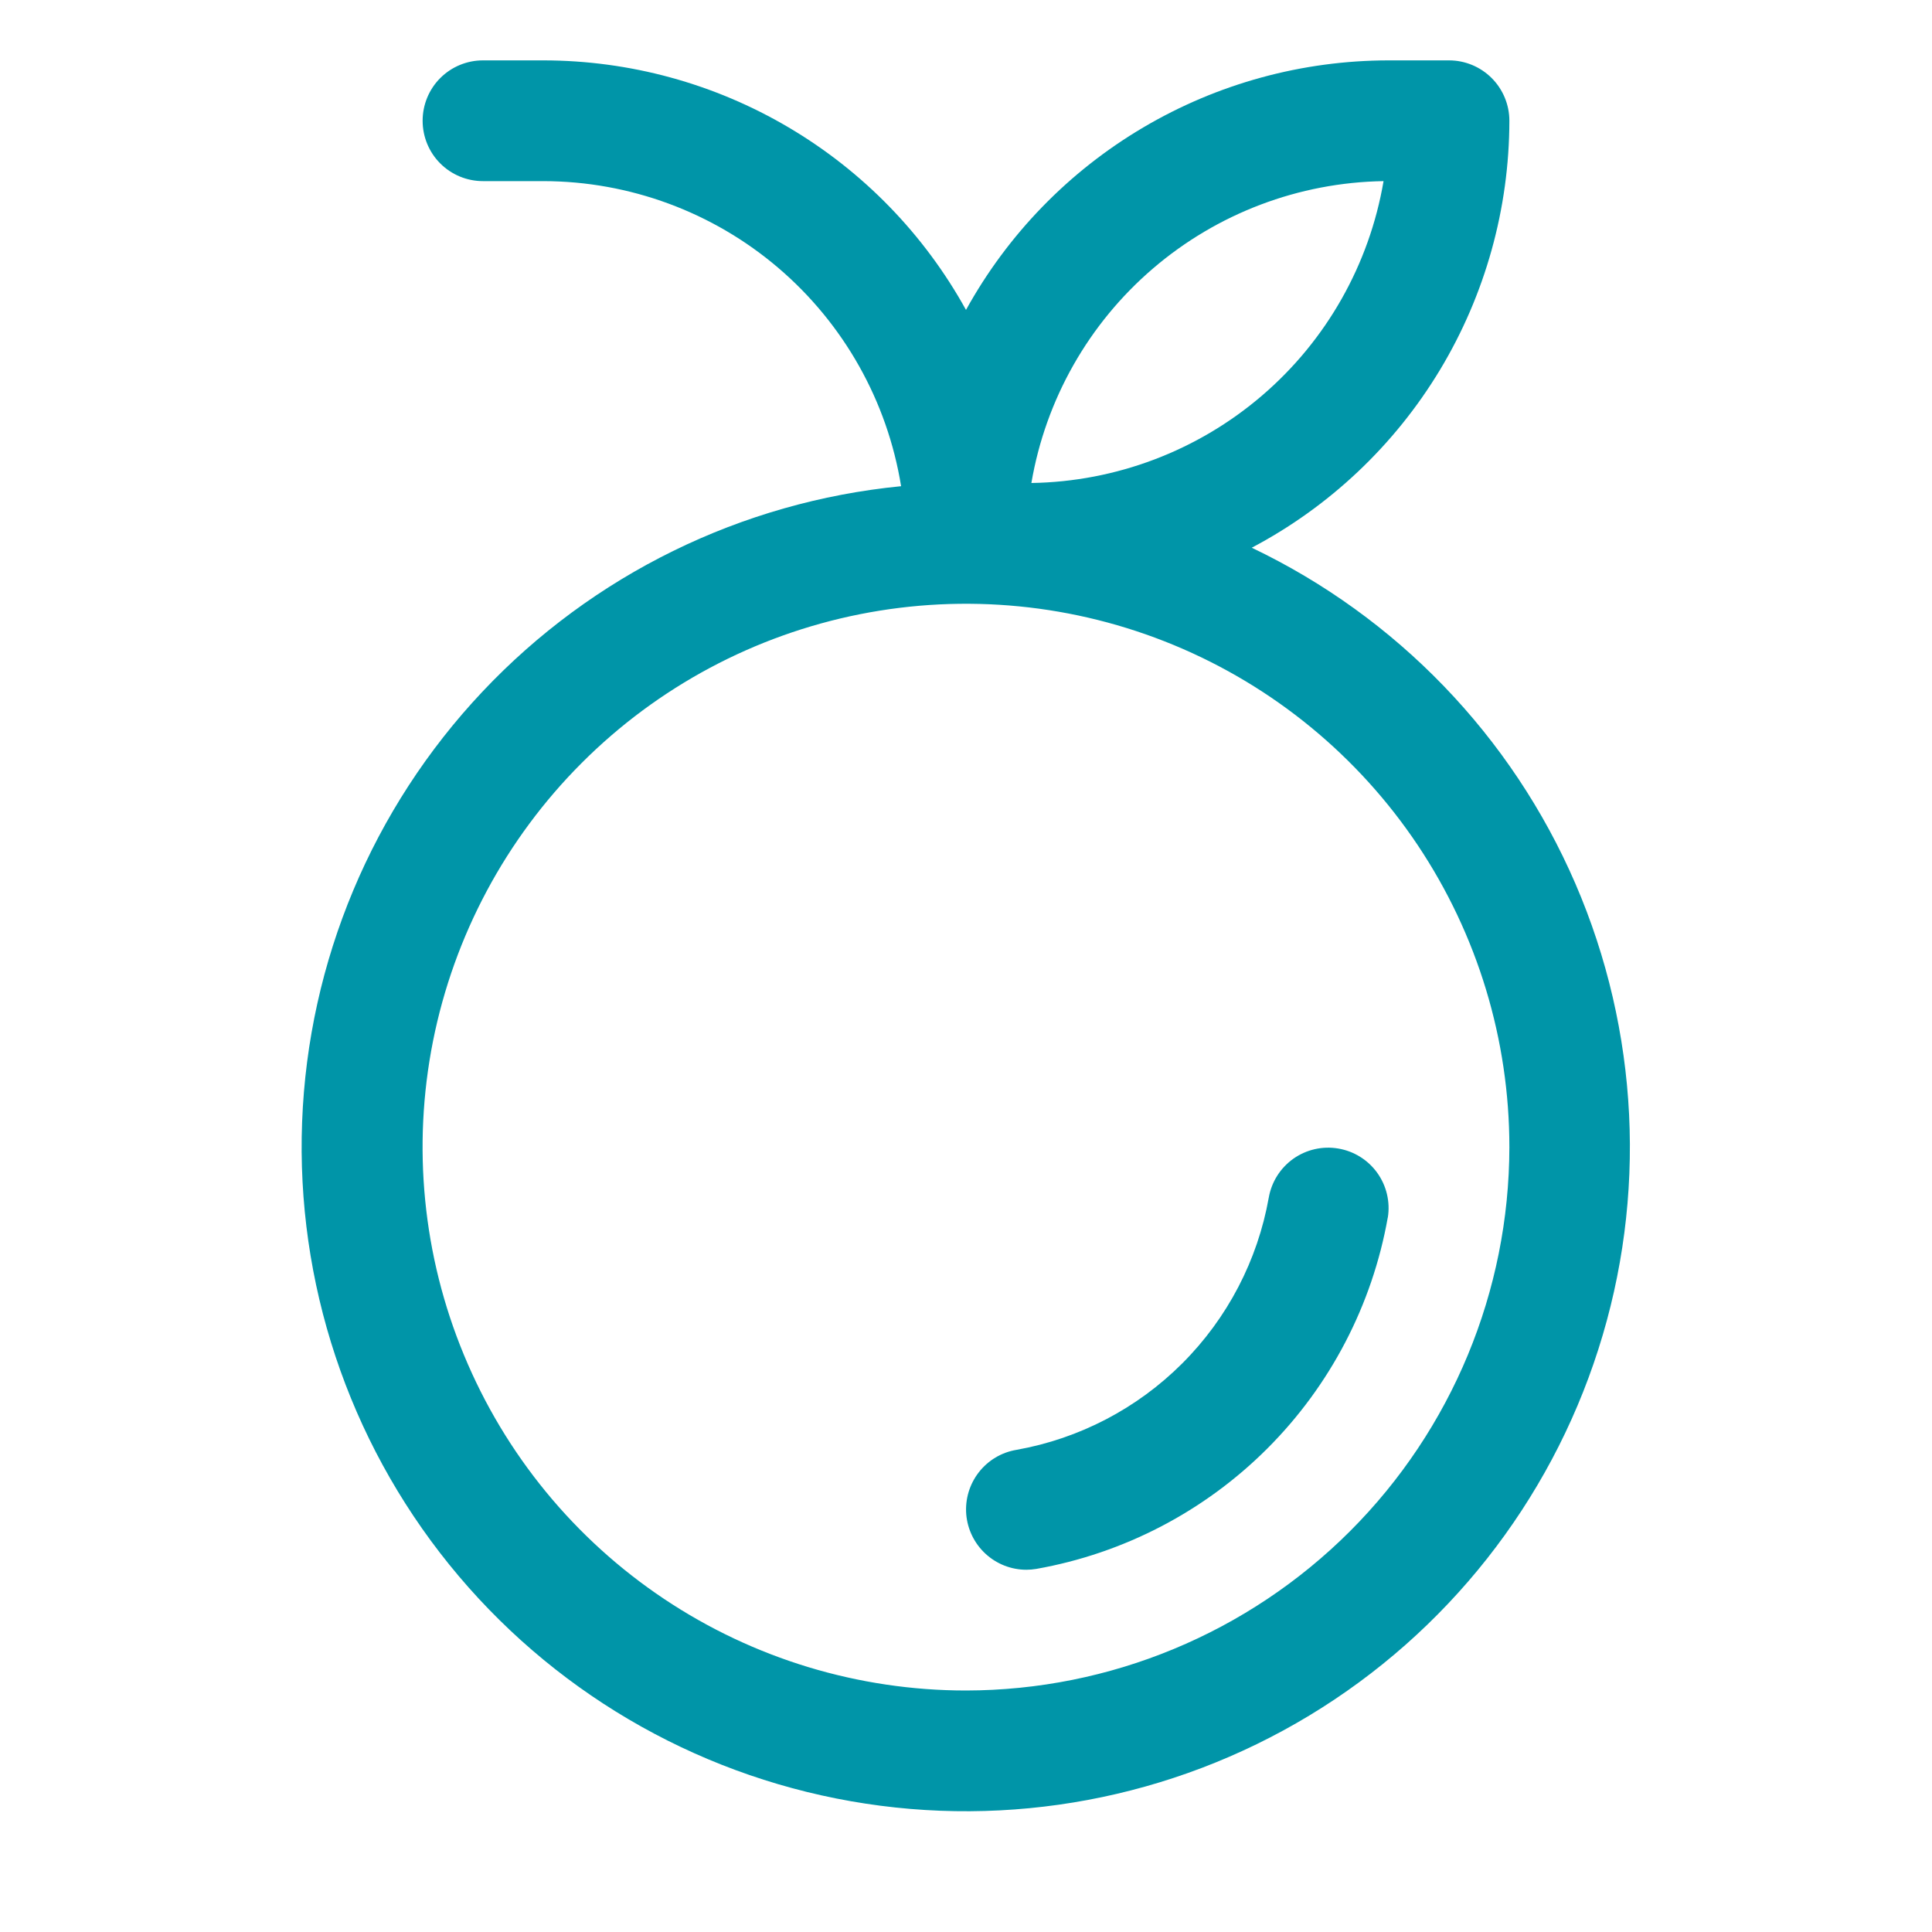 <svg width="32" height="32" viewBox="0 0 32 32" fill="none" xmlns="http://www.w3.org/2000/svg">
<path d="M20.733 9.072C22.02 8.393 23.097 7.375 23.849 6.129C24.6 4.883 24.998 3.455 25 2C25 1.735 24.894 1.48 24.707 1.293C24.519 1.105 24.265 1 24 1H23C21.57 1.001 20.167 1.384 18.936 2.111C17.704 2.838 16.691 3.881 16 5.133C15.308 3.881 14.295 2.838 13.063 2.111C11.832 1.384 10.429 1.001 9 1H8C7.734 1 7.48 1.105 7.292 1.293C7.105 1.48 7 1.735 7 2C7 2.265 7.105 2.52 7.292 2.707C7.48 2.895 7.734 3 8 3H9C10.426 3.002 11.806 3.511 12.891 4.437C13.976 5.363 14.697 6.644 14.925 8.053C12.278 8.312 9.814 9.521 7.99 11.457C6.166 13.392 5.105 15.923 5.004 18.581C4.903 21.238 5.768 23.843 7.439 25.912C9.11 27.981 11.474 29.374 14.094 29.834C16.713 30.294 19.411 29.79 21.687 28.414C23.963 27.038 25.663 24.884 26.473 22.351C27.284 19.818 27.148 17.077 26.093 14.635C25.038 12.194 23.134 10.218 20.733 9.072ZM22.916 3C22.68 4.383 21.968 5.64 20.902 6.553C19.837 7.466 18.486 7.978 17.083 8C17.319 6.617 18.031 5.36 19.097 4.447C20.162 3.534 21.513 3.022 22.916 3ZM16 28C14.22 28 12.479 27.472 10.999 26.483C9.519 25.494 8.366 24.089 7.685 22.444C7.003 20.8 6.825 18.99 7.172 17.244C7.52 15.498 8.377 13.895 9.636 12.636C10.894 11.377 12.498 10.52 14.244 10.173C15.99 9.826 17.799 10.004 19.444 10.685C21.088 11.366 22.494 12.52 23.483 14C24.472 15.48 25 17.22 25 19C24.997 21.386 24.048 23.674 22.361 25.361C20.673 27.048 18.386 27.997 16 28ZM22.986 20.165C22.729 21.615 22.032 22.951 20.991 23.992C19.95 25.033 18.614 25.729 17.165 25.986C17.11 25.995 17.055 26 17 26C16.749 26 16.507 25.905 16.323 25.735C16.139 25.565 16.025 25.332 16.004 25.082C15.984 24.832 16.058 24.584 16.212 24.386C16.366 24.188 16.588 24.055 16.836 24.014C17.876 23.829 18.835 23.329 19.582 22.582C20.33 21.834 20.83 20.876 21.015 19.835C21.061 19.575 21.207 19.345 21.422 19.192C21.638 19.04 21.904 18.979 22.164 19.023C22.424 19.066 22.657 19.211 22.811 19.425C22.965 19.639 23.028 19.905 22.987 20.165H22.986Z" fill="#0095A8"/>
</svg>
